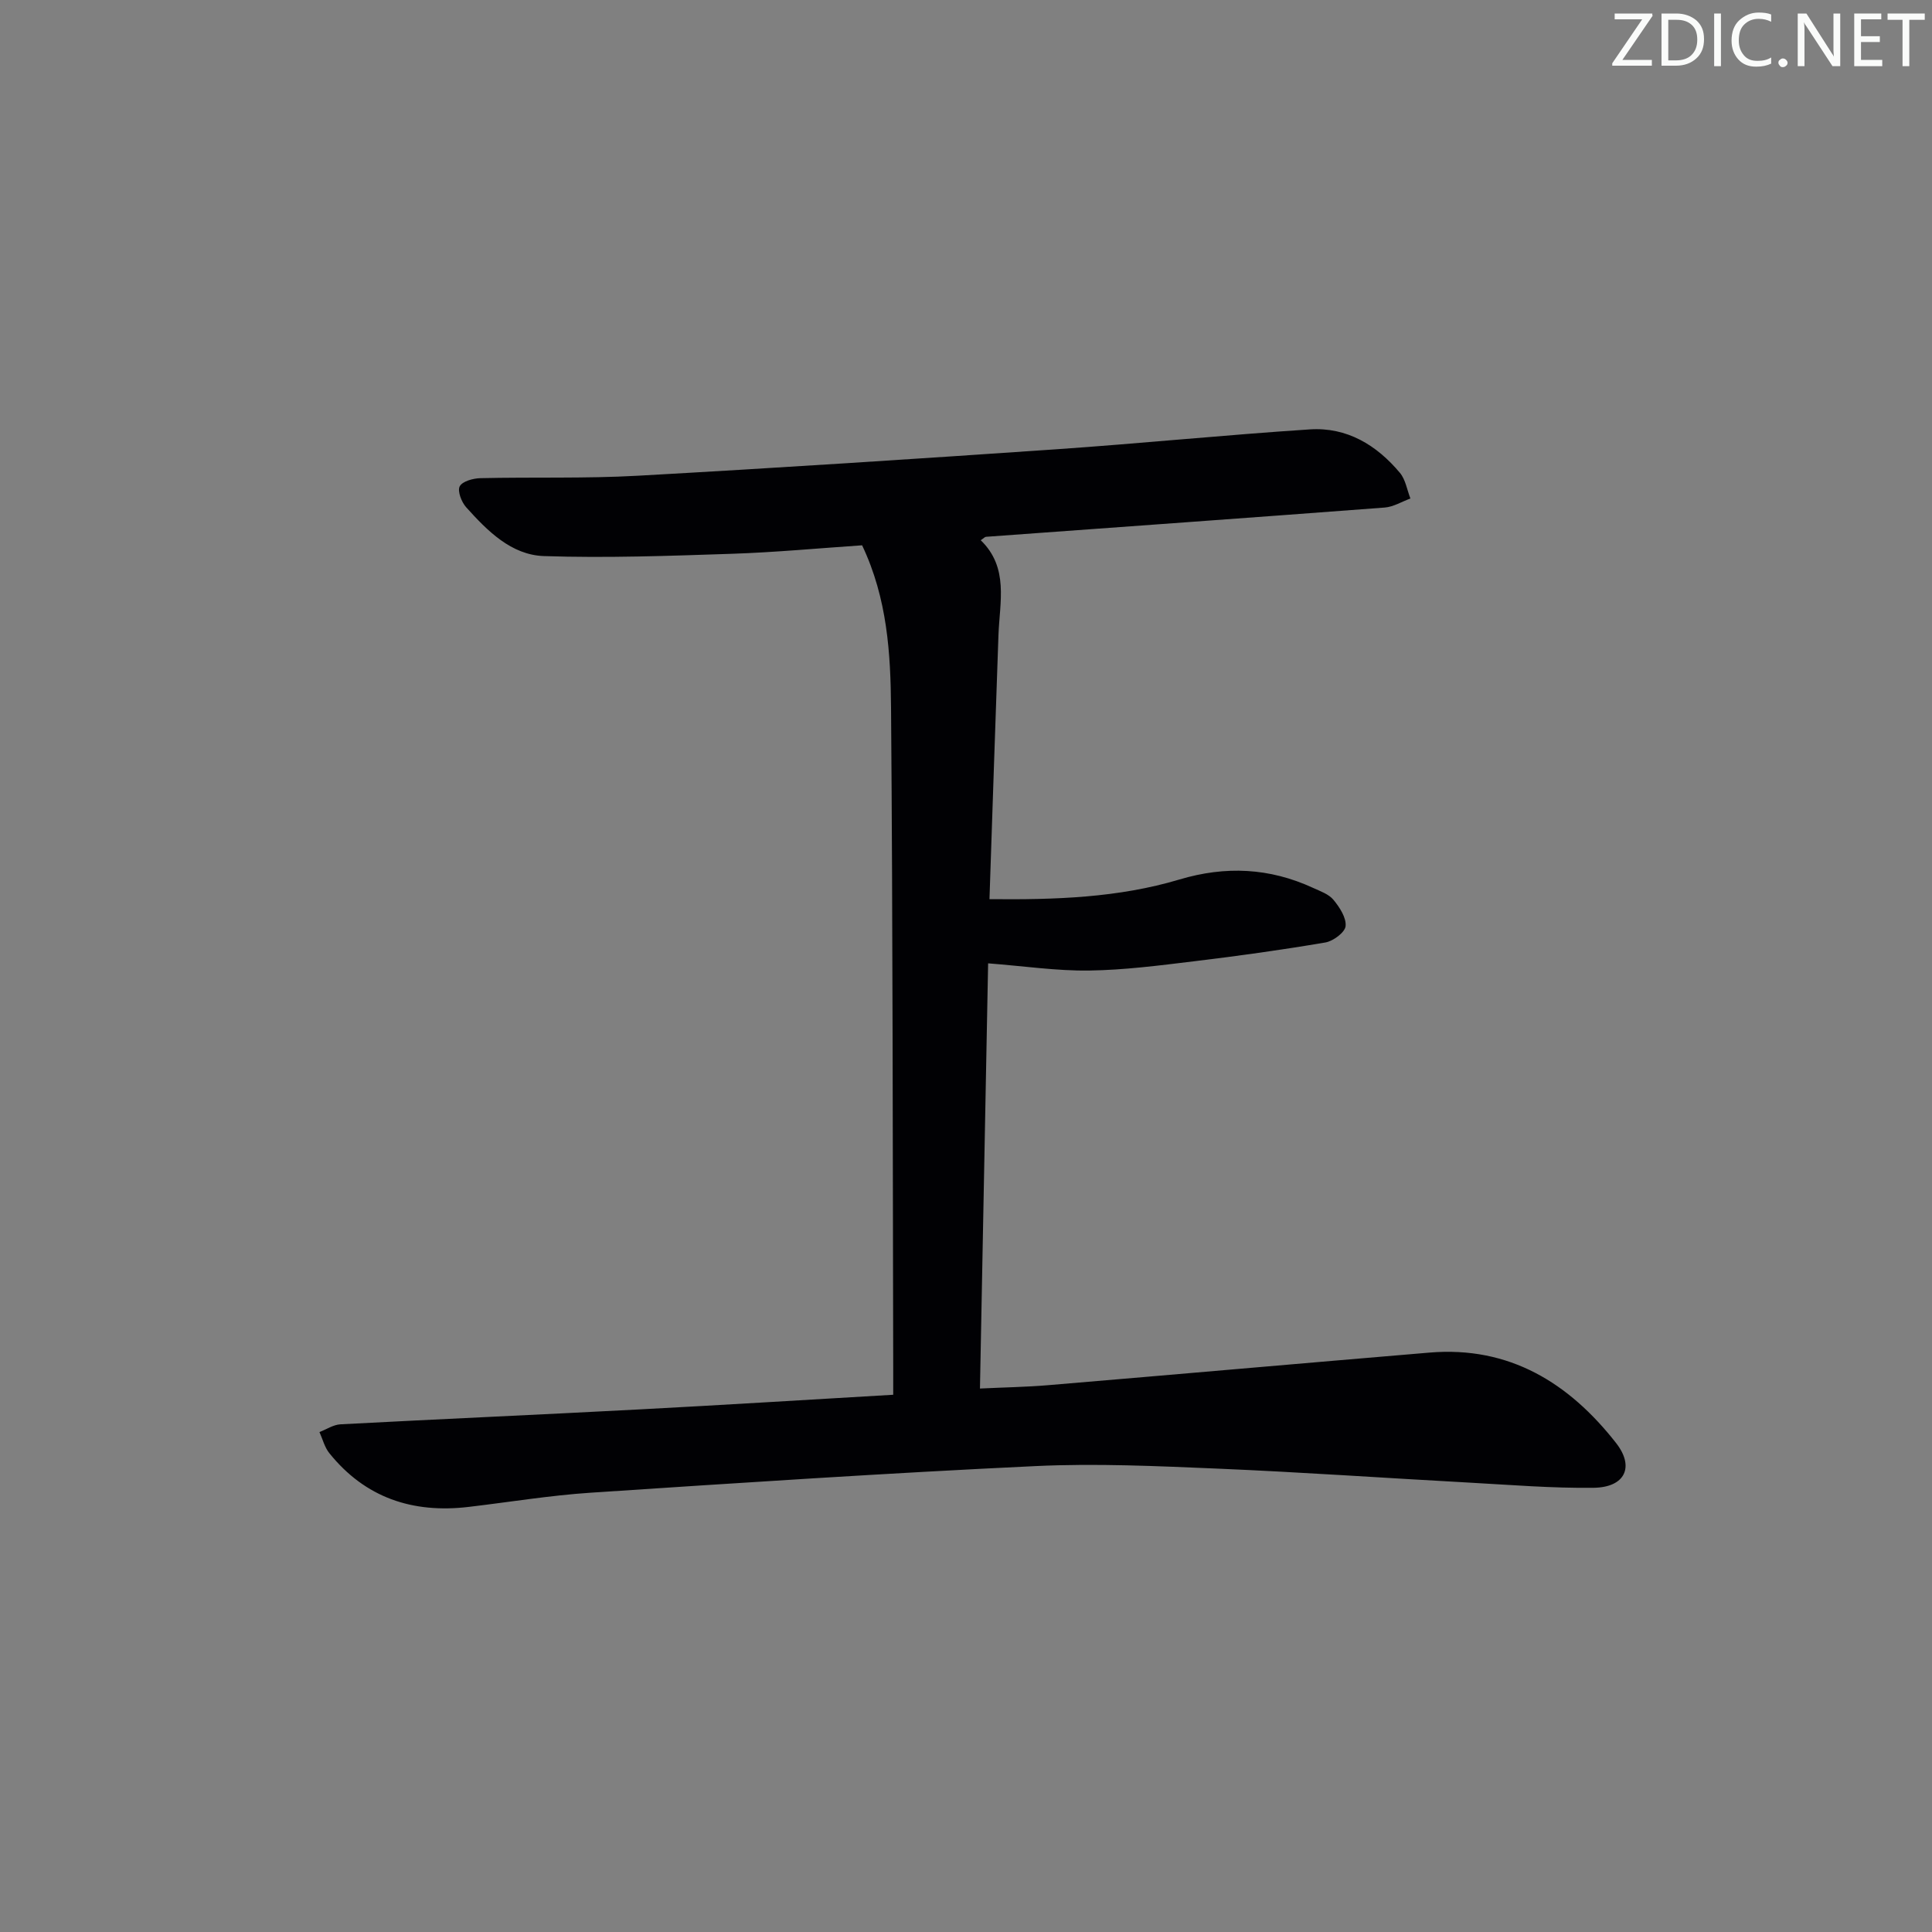 <svg enable-background="new 0 0 400 400" viewBox="0 0 400 400" xmlns="http://www.w3.org/2000/svg"><rect x="0" y="0" width="400" height="400" fill="#808080" stroke="none"/><g fill="#fafbfa"><path d="m342.2 3.2-6.3 9.2h6.1v1.2h-8.2v-.5l6.2-9.1h-5.7v-1.2h7.8v.4z"/><path d="m344 13.7v-10.9h3.1c1.6 0 3 .5 4.1 1.4 1.1 1 1.6 2.2 1.6 3.9s-.5 3-1.6 4-2.5 1.5-4.2 1.5h-3zm1.4-9.6v8.4h1.6c1.4 0 2.5-.4 3.2-1.1.8-.8 1.2-1.8 1.2-3.2s-.4-2.4-1.2-3.1-1.8-1-3.1-1z"/><path d="m356.3 2.8v10.9h-1.4v-10.9z"/><path d="m366.6 13.2c-.8.4-1.8.6-3 .6-1.6 0-2.8-.5-3.7-1.5s-1.4-2.3-1.4-3.9c0-1.7.5-3.2 1.6-4.2s2.4-1.6 4-1.6c1 0 1.9.1 2.6.4v1.5c-.8-.4-1.6-.6-2.6-.6-1.2 0-2.2.4-3 1.2s-1.1 1.9-1.1 3.3c0 1.3.4 2.3 1.1 3.1s1.6 1.1 2.8 1.1c1.1 0 2-.2 2.8-.7v1.3z"/><path d="m368.2 13c0-.3.1-.5.3-.6.2-.2.4-.3.6-.3.3 0 .5.1.7.3s.3.4.3.6-.1.5-.3.6c-.2.2-.4.3-.7.3s-.5-.1-.6-.3c-.2-.2-.3-.4-.3-.6z"/><path d="m381.1 13.7h-1.7l-5.5-8.4c-.2-.2-.3-.5-.4-.7 0 .2.1.8.1 1.5v7.6h-1.4v-10.9h1.8l5.3 8.3c.3.4.4.6.4.8 0-.3-.1-.8-.1-1.6v-7.5h1.4v10.9z"/><path d="m389.7 13.7h-5.8v-10.9h5.6v1.2h-4.2v3.5h3.9v1.2h-3.9v3.7h4.4z"/><path d="m398.4 4.1h-3.1v9.6h-1.4v-9.6h-3.1v-1.3h7.7v1.3z"/></g><path d="m184.93 288.77c0-2.18 0-3.97 0-5.76-.11-45.49-.08-90.98-.45-136.47-.09-11.25-.76-22.63-5.99-33.64-8.9.6-17.98 1.46-27.08 1.76-12.92.43-25.88.9-38.79.47-6.78-.23-11.71-5.22-16.1-10.1-.97-1.08-1.85-3.36-1.34-4.34.55-1.05 2.78-1.66 4.29-1.69 10.82-.25 21.68.1 32.48-.5 28.87-1.61 57.73-3.49 86.58-5.47 17.57-1.21 35.1-2.98 52.67-4.13 7.66-.5 13.82 3.24 18.64 9 1.17 1.4 1.47 3.52 2.17 5.31-1.77.64-3.5 1.73-5.31 1.87-27.51 2.09-55.04 4.05-82.56 6.06-.25.02-.49.31-1.09.71 5.86 5.66 3.92 12.78 3.67 19.65-.64 18.1-1.24 36.2-1.86 54.66 13.65.14 26.69-.29 39.33-4.07 9.54-2.85 18.66-2.42 27.65 1.73 1.5.69 3.26 1.29 4.24 2.48 1.27 1.54 2.69 3.71 2.51 5.45-.13 1.29-2.56 3.1-4.19 3.38-8.99 1.53-18.03 2.79-27.09 3.88-7.26.88-14.55 1.83-21.84 1.93-6.72.09-13.45-.92-20.89-1.49-.55 28.58-1.12 58.08-1.69 88.03 4.97-.24 9.53-.31 14.07-.69 26.34-2.21 52.66-4.54 79-6.75 16.53-1.39 28.88 6.27 38.63 18.72 3.9 4.98 1.82 9.19-4.65 9.27-8.63.11-17.27-.61-25.91-1.08-17.26-.94-34.5-2.15-51.77-2.88-12.63-.53-25.31-1.13-37.91-.53-30.71 1.45-61.4 3.48-92.09 5.51-8.44.56-16.83 1.95-25.24 2.94-11.58 1.37-21.41-1.88-28.85-11.15-.97-1.21-1.37-2.89-2.03-4.35 1.45-.55 2.87-1.52 4.34-1.6 20.59-1.09 41.18-1.99 61.77-3.08 17.39-.91 34.77-2 52.68-3.04z" fill="#010104"/></svg>